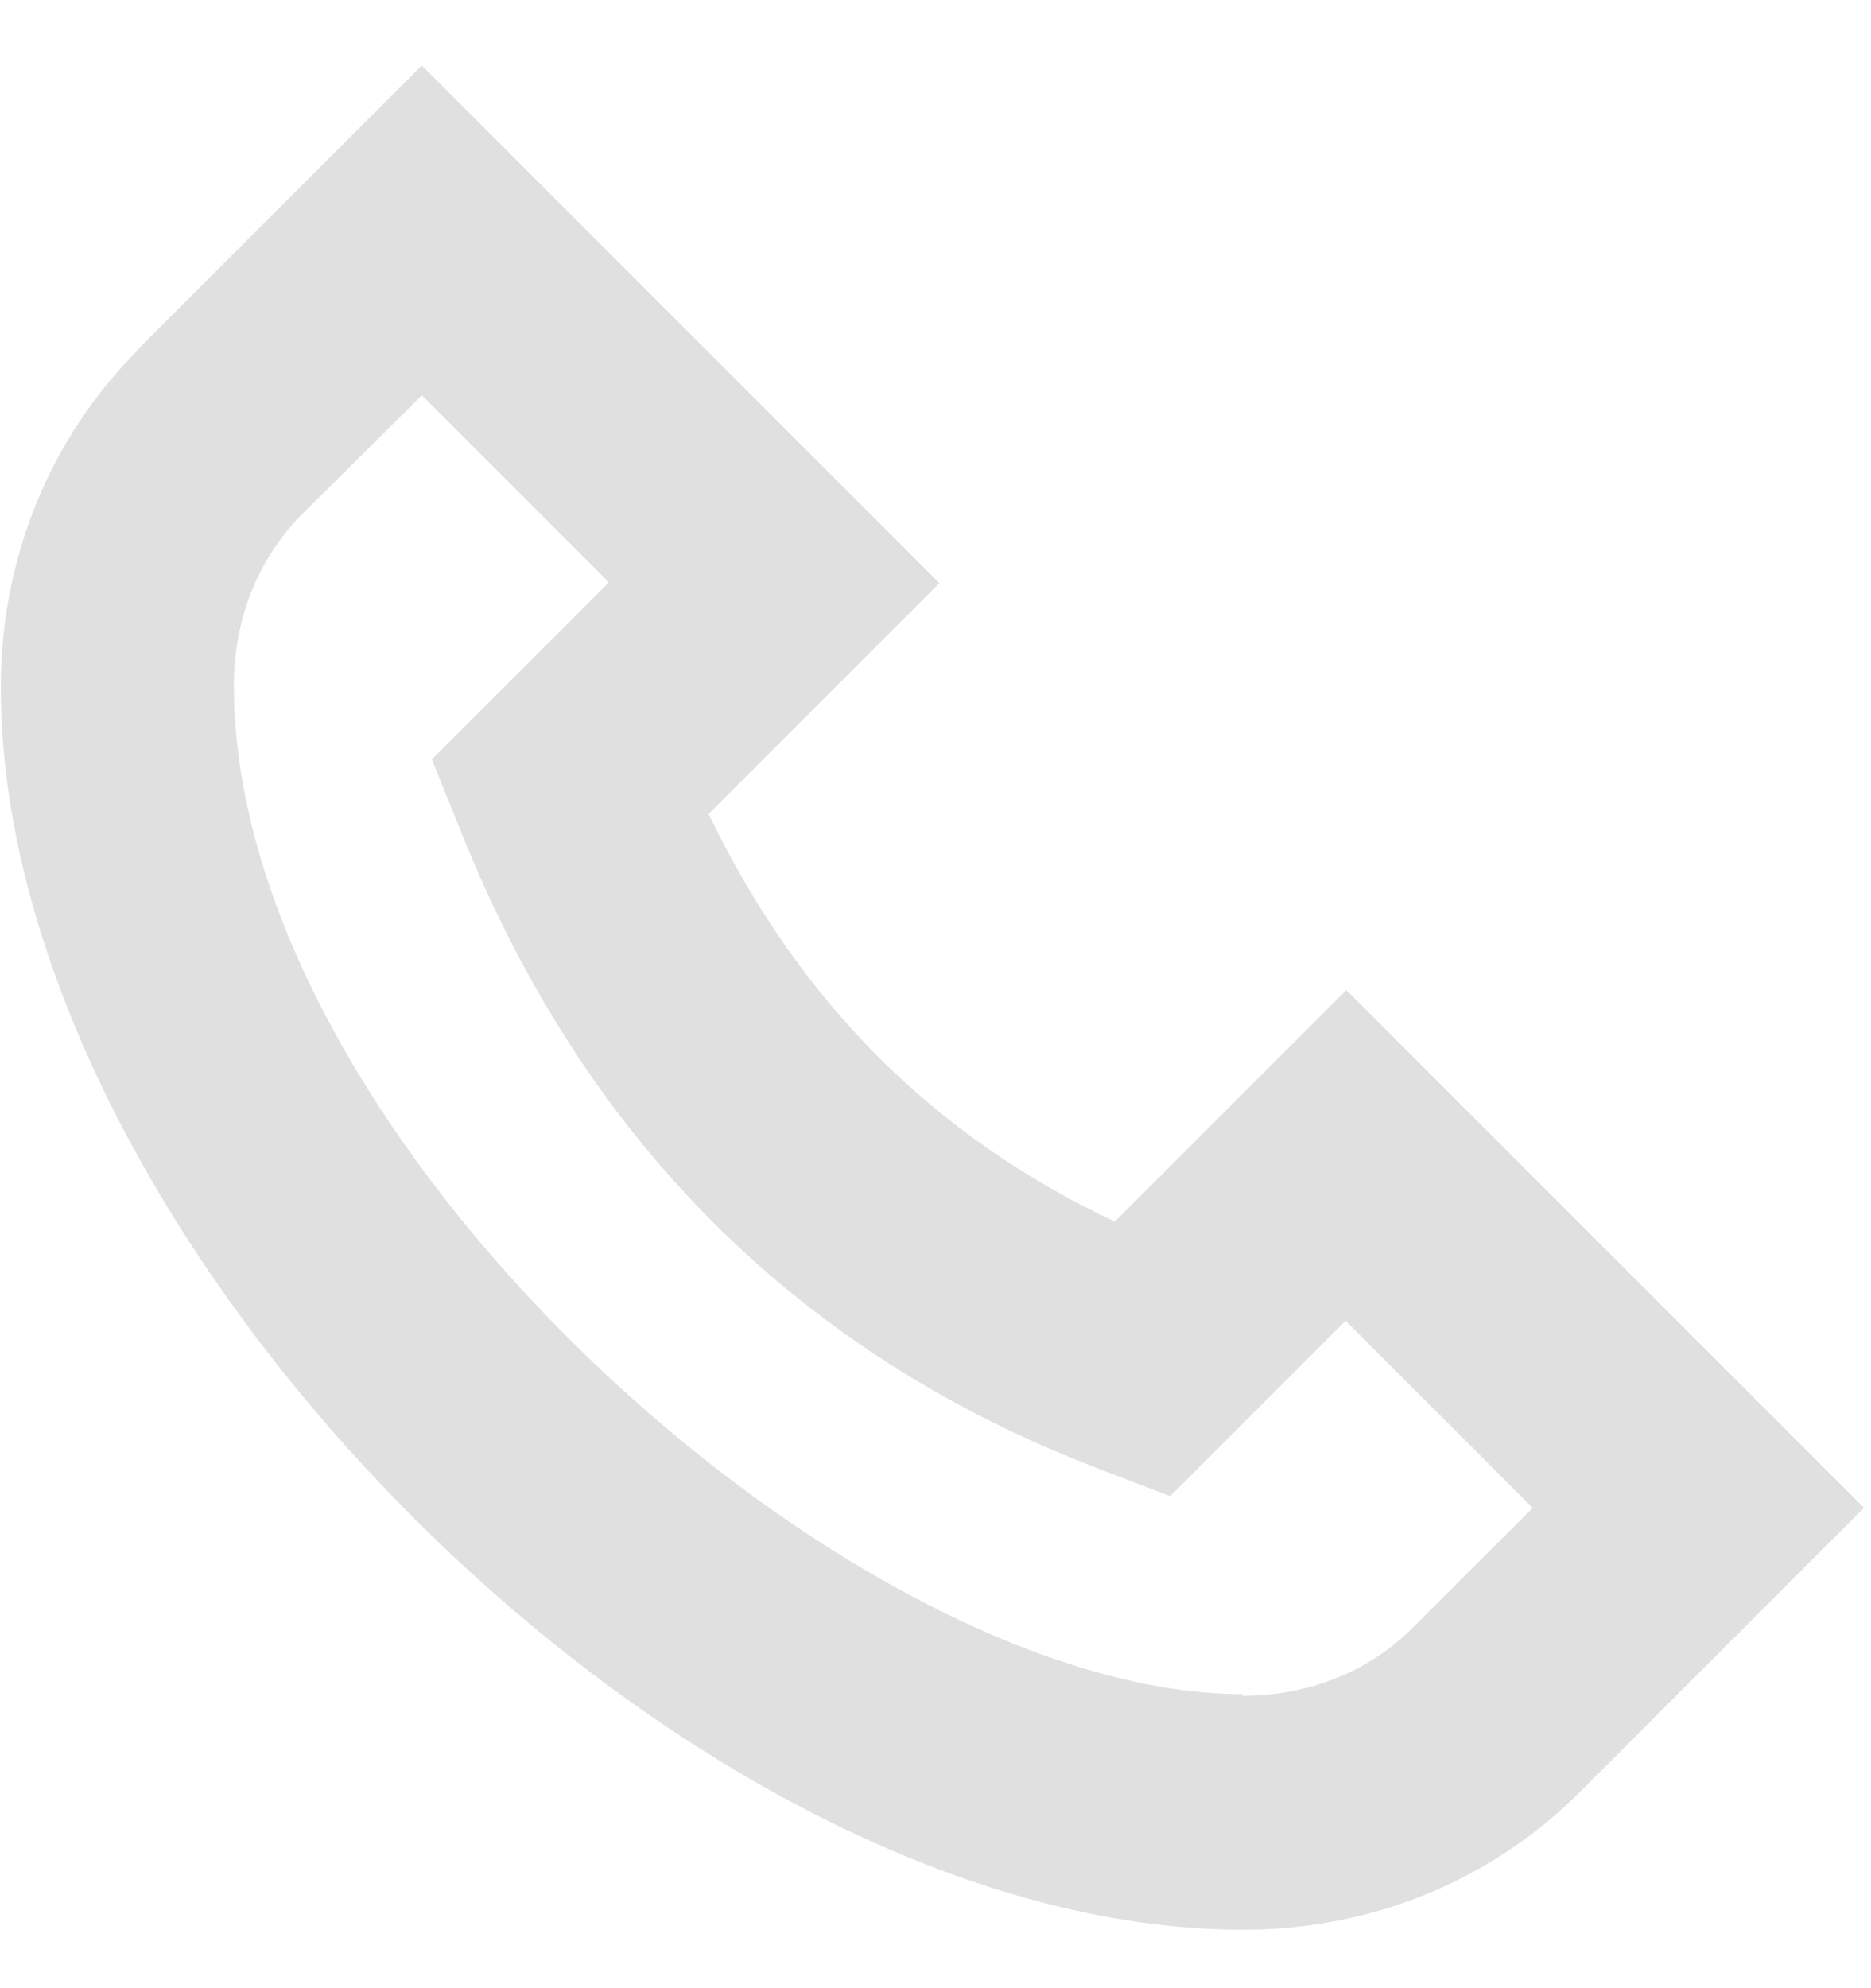 <svg width="16" height="17" viewBox="0 0 16 17" fill="none" xmlns="http://www.w3.org/2000/svg">
<g clip-path="url(#clip0_4_1373)">
<path d="M1.173 2.993L3.607 0.56L8.033 4.986L6.06 6.96C6.833 8.566 7.98 9.713 9.533 10.446L11.513 8.466L15.94 12.893L13.513 15.32C12.753 16.08 11.733 16.5 10.633 16.5C5.867 16.5 0.007 10.64 0.007 5.873C0.007 4.773 0.427 3.746 1.18 2.993H1.173ZM10.627 14.5C11.193 14.5 11.713 14.293 12.093 13.906L13.107 12.893L11.507 11.293L10.007 12.793L9.4 12.56C6.833 11.58 4.993 9.746 3.94 7.106L3.693 6.493L5.207 4.98L3.607 3.38L2.587 4.393C2.207 4.773 2 5.293 2 5.86C2 9.78 7.3 14.486 10.627 14.486V14.5Z" fill="#E0E0E0"/>
</g>
<defs>
<clipPath id="clip0_4_1373">
<rect width="16" height="16" fill="white" transform="matrix(-1 0 0 1 16 0.5)"/>
</clipPath>
</defs>
</svg>

